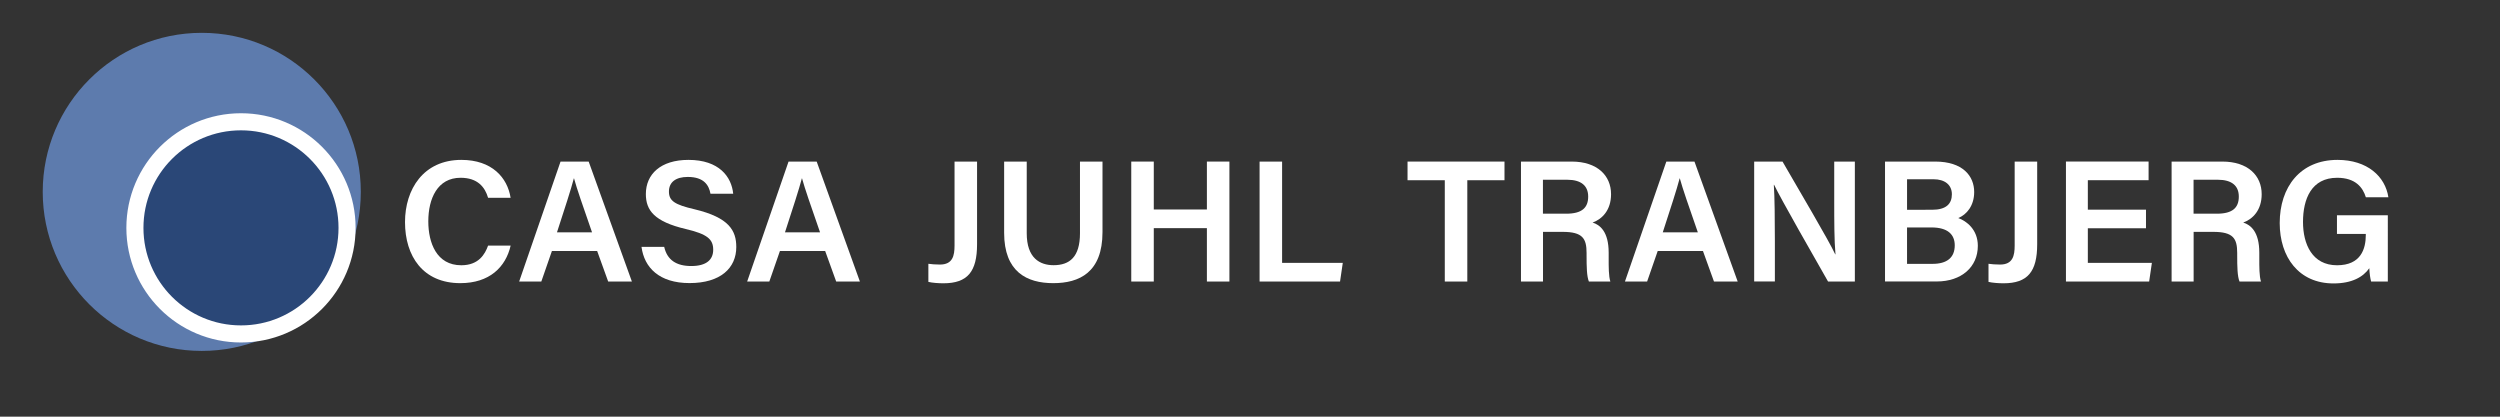 <svg xmlns="http://www.w3.org/2000/svg" xmlns:xlink="http://www.w3.org/1999/xlink" id="Layer_1" x="0px" y="0px" viewBox="0 0 356.35 59.39" style="enable-background:new 0 0 356.35 59.39;" xml:space="preserve">
<rect x="0" y="0" width="356.35" height="59.39" fill="#333333" stroke="none"/>
<style type="text/css">
	.st0{fill:#FFFFFF;}
	.st1{fill:#5D7BAD;}
	.st2{fill:#2A4777;stroke:#FFFFFF;stroke-width:2.435;stroke-miterlimit:10;}
</style>
<g>
	<path class="st0" d="M72.79,35c-0.71,3.09-3.03,5.36-7.18,5.36c-5.32,0-7.88-3.85-7.88-8.7c0-4.67,2.62-8.87,8.03-8.87   c4.37,0,6.57,2.54,7.02,5.4h-3.21c-0.44-1.5-1.47-2.85-3.92-2.85c-3.3,0-4.6,2.98-4.6,6.21c0,3.05,1.17,6.26,4.7,6.26   c2.49,0,3.38-1.58,3.82-2.8H72.79z"></path>
	<path class="st0" d="M78.67,35.78l-1.51,4.35H74l5.9-17.1h4.01l6.16,17.1h-3.38l-1.57-4.35H78.67z M84.39,33.12   c-1.36-3.91-2.17-6.24-2.57-7.7H81.8c-0.42,1.6-1.32,4.36-2.41,7.7H84.39z"></path>
	<path class="st0" d="M94.68,35.21c0.42,1.83,1.71,2.71,3.85,2.71c2.21,0,3.13-0.94,3.13-2.32c0-1.5-0.83-2.23-3.93-2.96   c-4.44-1.05-5.67-2.64-5.67-4.98c0-2.83,2.11-4.87,6.07-4.87c4.38,0,6.14,2.41,6.38,4.82h-3.24c-0.22-1.21-0.93-2.39-3.23-2.39   c-1.7,0-2.69,0.73-2.69,2.08c0,1.33,0.81,1.87,3.65,2.53c4.94,1.18,5.95,3.04,5.95,5.38c0,3-2.25,5.14-6.66,5.14   c-4.33,0-6.46-2.21-6.85-5.16H94.68z"></path>
	<path class="st0" d="M111.17,35.78l-1.51,4.35h-3.16l5.9-17.1h4.01l6.16,17.1h-3.38l-1.57-4.35H111.17z M116.89,33.12   c-1.36-3.91-2.17-6.24-2.57-7.7h-0.02c-0.42,1.6-1.32,4.36-2.41,7.7H116.89z"></path>
	<path class="st0" d="M139.27,34.82c0,3.91-1.36,5.56-4.8,5.56c-0.66,0-1.58-0.06-2.14-0.2V37.6c0.31,0.06,1.12,0.11,1.65,0.11   c1.82,0,2.08-1.27,2.08-2.7V23.03h3.21V34.82z"></path>
	<path class="st0" d="M146.35,23.03v10.22c0,3.54,1.87,4.55,3.83,4.55c2.27,0,3.76-1.16,3.76-4.55V23.03h3.21v10.06   c0,5.74-3.3,7.27-7.02,7.27c-3.76,0-7-1.61-7-7.17V23.03H146.35z"></path>
	<path class="st0" d="M161.25,23.03h3.21v6.83h7.57v-6.83h3.21v17.1h-3.21v-7.61h-7.57v7.61h-3.21V23.03z"></path>
	<path class="st0" d="M179.54,23.03h3.21v14.44h8.65l-0.39,2.66h-11.47V23.03z"></path>
	<path class="st0" d="M205.94,25.69h-5.31v-2.66h13.82v2.66h-5.3v14.44h-3.21V25.69z"></path>
	<path class="st0" d="M219.94,33.05v7.08h-3.14v-17.1h7.23c3.65,0,5.61,2,5.61,4.65c0,2.27-1.26,3.55-2.63,4.04   c1.03,0.33,2.29,1.27,2.29,4.3v0.81c0,1.16-0.01,2.53,0.24,3.3h-3.06c-0.3-0.74-0.33-2.04-0.33-3.78v-0.29   c0-2.06-0.55-3.01-3.41-3.01H219.94z M219.94,30.46h3.31c2.23,0,3.13-0.84,3.13-2.44c0-1.54-1-2.4-2.99-2.4h-3.46V30.46z"></path>
	<path class="st0" d="M236.29,35.78l-1.51,4.35h-3.16l5.9-17.1h4.01l6.16,17.1h-3.38l-1.57-4.35H236.29z M242.01,33.12   c-1.36-3.91-2.17-6.24-2.57-7.7h-0.02c-0.42,1.6-1.32,4.36-2.41,7.7H242.01z"></path>
	<path class="st0" d="M250.04,40.13v-17.1h4.04c2.24,3.89,6.67,11.36,7.51,13.22h0.04c-0.18-1.92-0.18-4.8-0.18-7.6v-5.62h2.94v17.1   h-3.82c-1.98-3.47-6.76-11.83-7.69-13.79h-0.04c0.12,1.65,0.15,4.95,0.15,8.02v5.76H250.04z"></path>
	<path class="st0" d="M268.68,23.03h7.16c3.95,0,5.56,2.07,5.56,4.34c0,1.95-1.06,3.21-2.27,3.71c1.17,0.42,2.79,1.63,2.79,3.96   c0,3.03-2.35,5.08-5.85,5.08h-7.38V23.03z M275.41,29.9c2,0,2.81-0.85,2.81-2.21c0-1.34-1-2.14-2.62-2.14h-3.77v4.35H275.41z    M271.83,37.61h3.64c2.05,0,3.16-0.89,3.16-2.64c0-1.54-0.99-2.55-3.32-2.55h-3.48V37.61z"></path>
	<path class="st0" d="M290.38,34.82c0,3.91-1.36,5.56-4.8,5.56c-0.65,0-1.58-0.06-2.14-0.2V37.6c0.31,0.06,1.12,0.11,1.65,0.11   c1.82,0,2.08-1.27,2.08-2.7V23.03h3.21V34.82z"></path>
	<path class="st0" d="M305.89,32.54h-8.29v4.93h9.13l-0.39,2.66h-11.86v-17.1h11.78v2.66h-8.66v4.2h8.29V32.54z"></path>
	<path class="st0" d="M312.68,33.05v7.08h-3.14v-17.1h7.23c3.65,0,5.61,2,5.61,4.65c0,2.27-1.26,3.55-2.63,4.04   c1.03,0.33,2.29,1.27,2.29,4.3v0.81c0,1.16-0.01,2.53,0.24,3.3h-3.06c-0.3-0.74-0.33-2.04-0.33-3.78v-0.29   c0-2.06-0.55-3.01-3.41-3.01H312.68z M312.68,30.46h3.31c2.23,0,3.13-0.84,3.13-2.44c0-1.54-1-2.4-2.99-2.4h-3.46V30.46z"></path>
	<path class="st0" d="M340.36,40.13h-2.38c-0.13-0.46-0.22-1.1-0.26-1.9c-0.88,1.26-2.48,2.17-5.1,2.17c-4.95,0-7.67-3.75-7.67-8.61   c0-5.13,2.93-9,8.24-9c4.25,0,6.81,2.37,7.25,5.33h-3.21c-0.43-1.41-1.49-2.78-4.09-2.78c-3.67,0-4.87,3.02-4.87,6.3   c0,3.14,1.3,6.17,4.85,6.17c3.39,0,4.1-2.32,4.1-4.31v-0.16h-4.11v-2.66h7.25V40.13z"></path>
</g>
<g>
	<circle class="st1" cx="28.76" cy="27.35" r="22.67"></circle>
	<circle class="st2" cx="34.35" cy="32.48" r="15.12"></circle>
</g>
</svg>